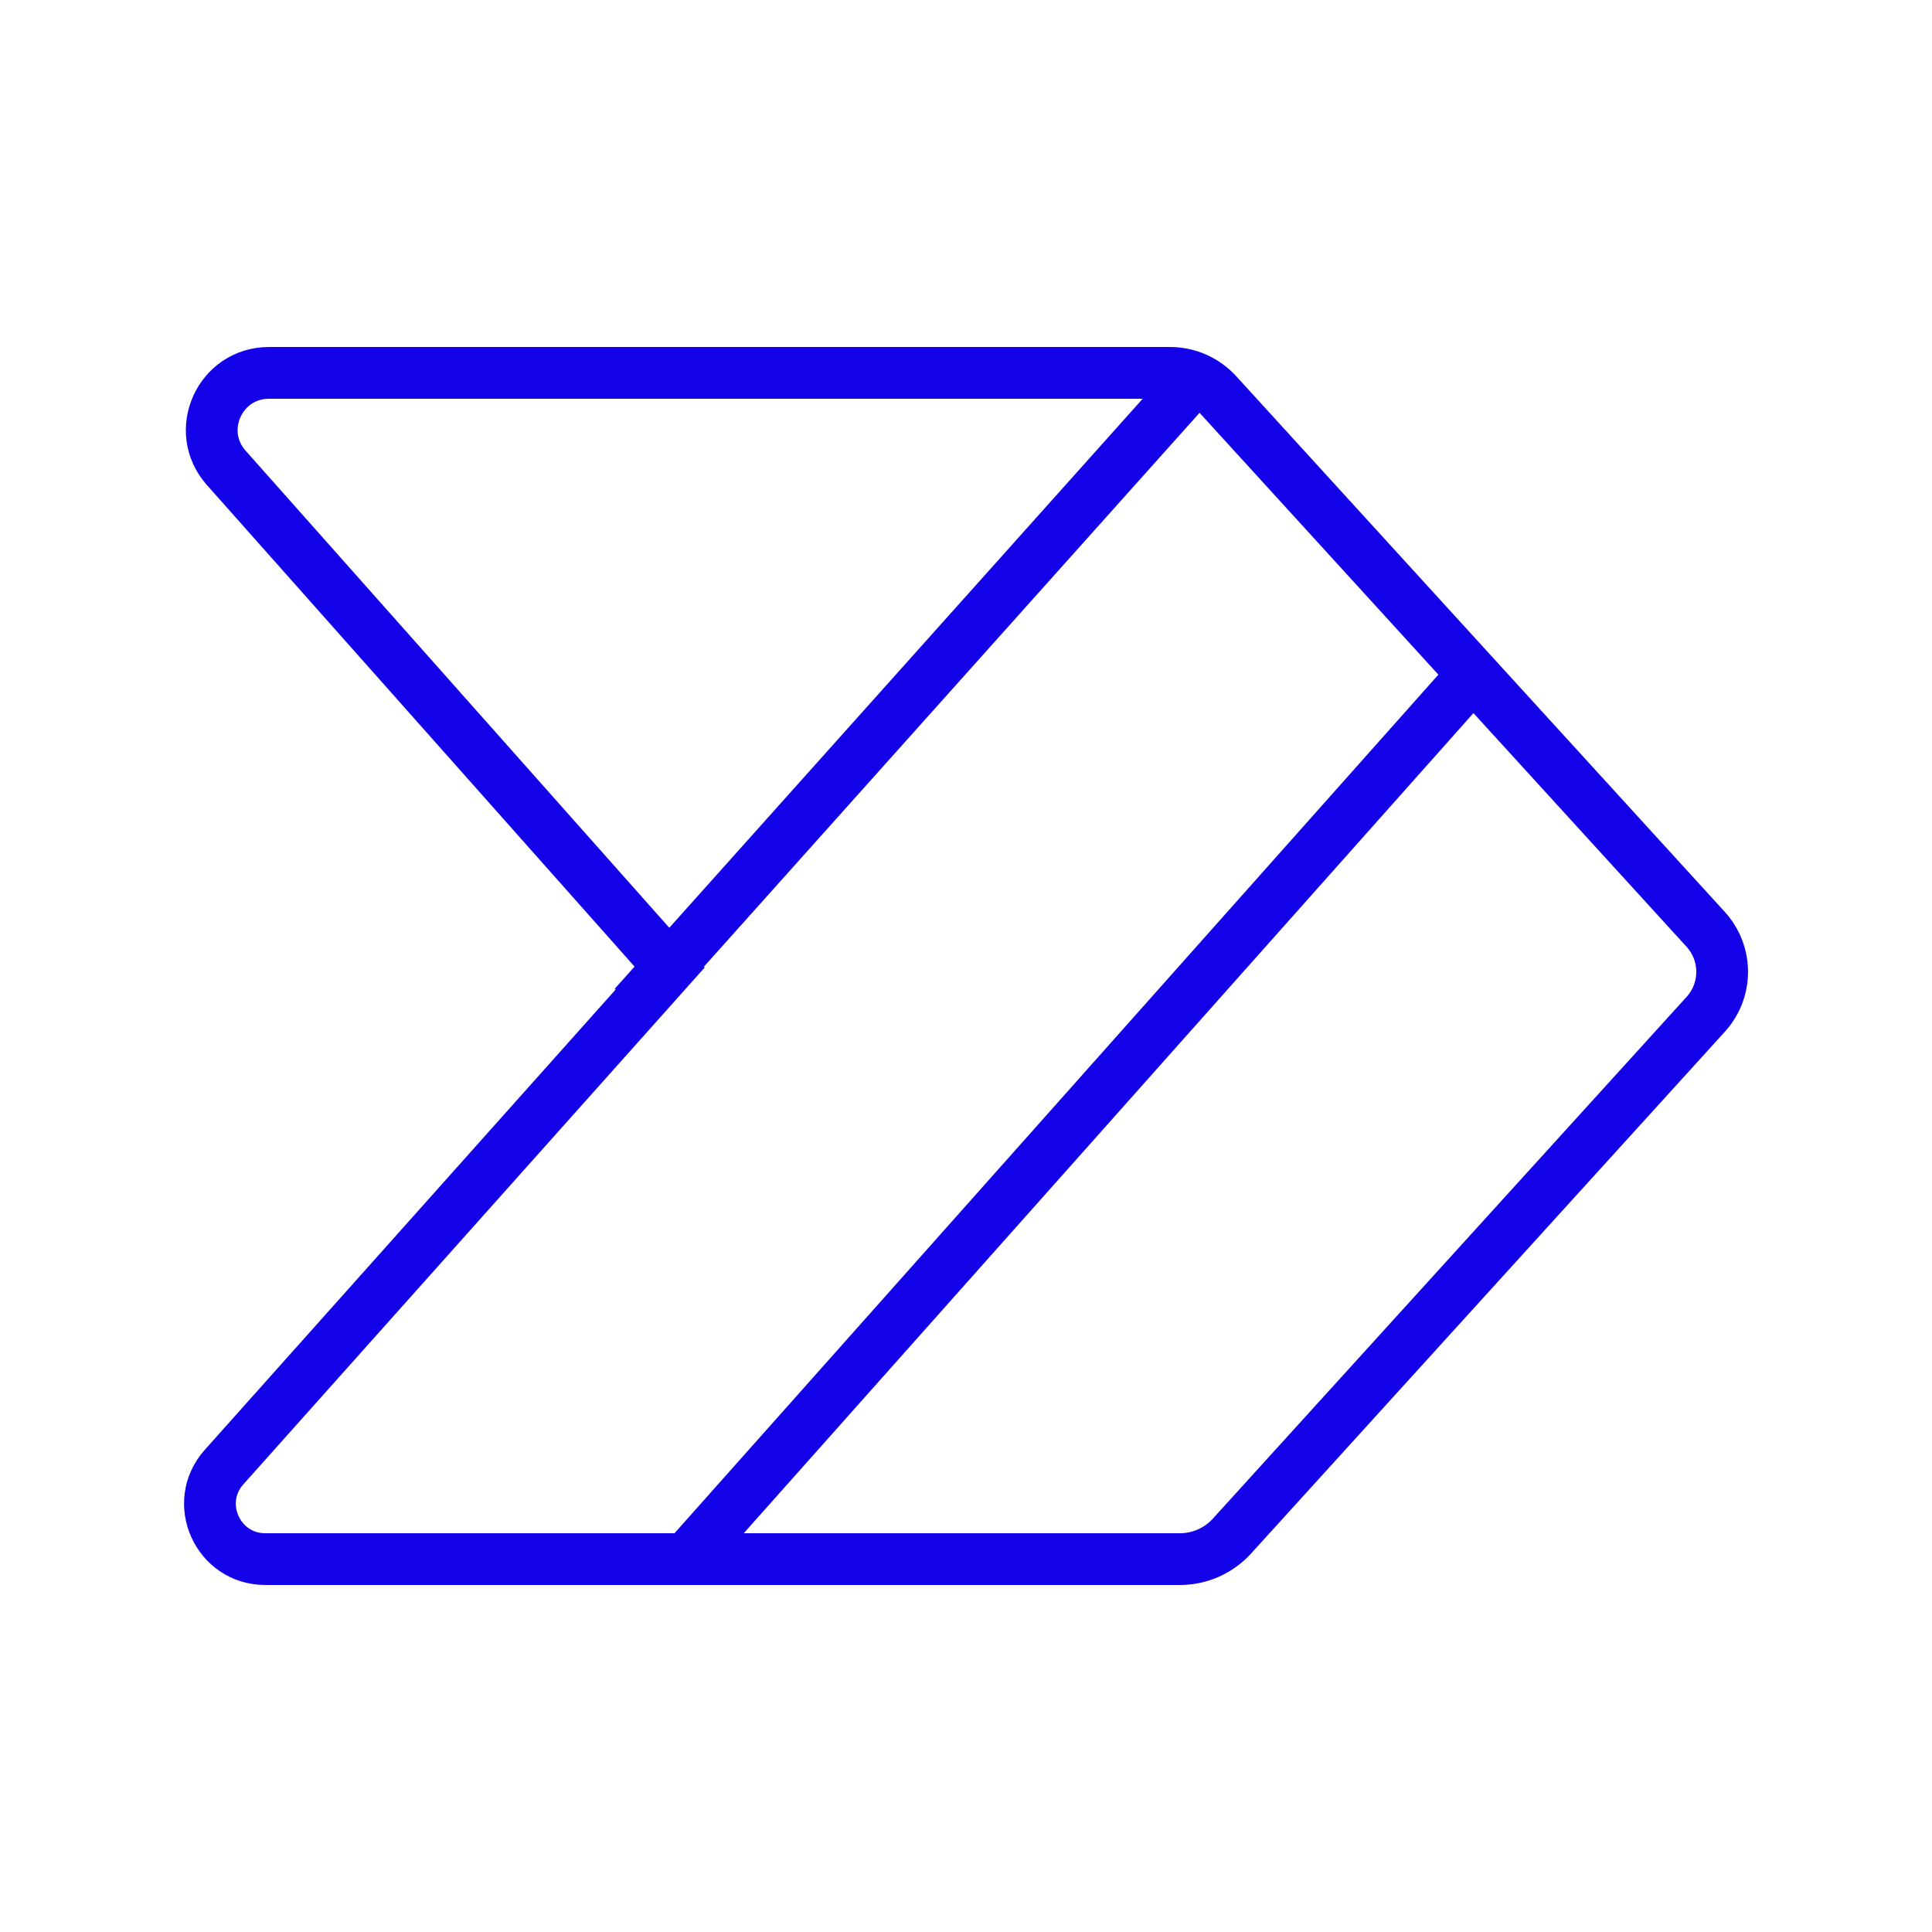 <svg width="56" height="56" viewBox="0 0 56 56" fill="none" xmlns="http://www.w3.org/2000/svg"><path d="M7.793 10.808H33.914c.519 0 1.014.218 1.366.604L49.439 26.936c.638.7.638 1.767 0 2.467l-13.729 15.12c-.386.426-.936.669-1.512.669H7.691c-1.384 0-2.119-1.637-1.195-2.669L19.42 28.044 6.558 13.561c-.949-1.067-.19-2.753 1.238-2.753h-.003zM34.434 11.216L18.377 29.16M42.958 19.261L19.945 45.127" stroke="#1302E7" stroke-width="1.5" stroke-miterlimit="10"/></svg>